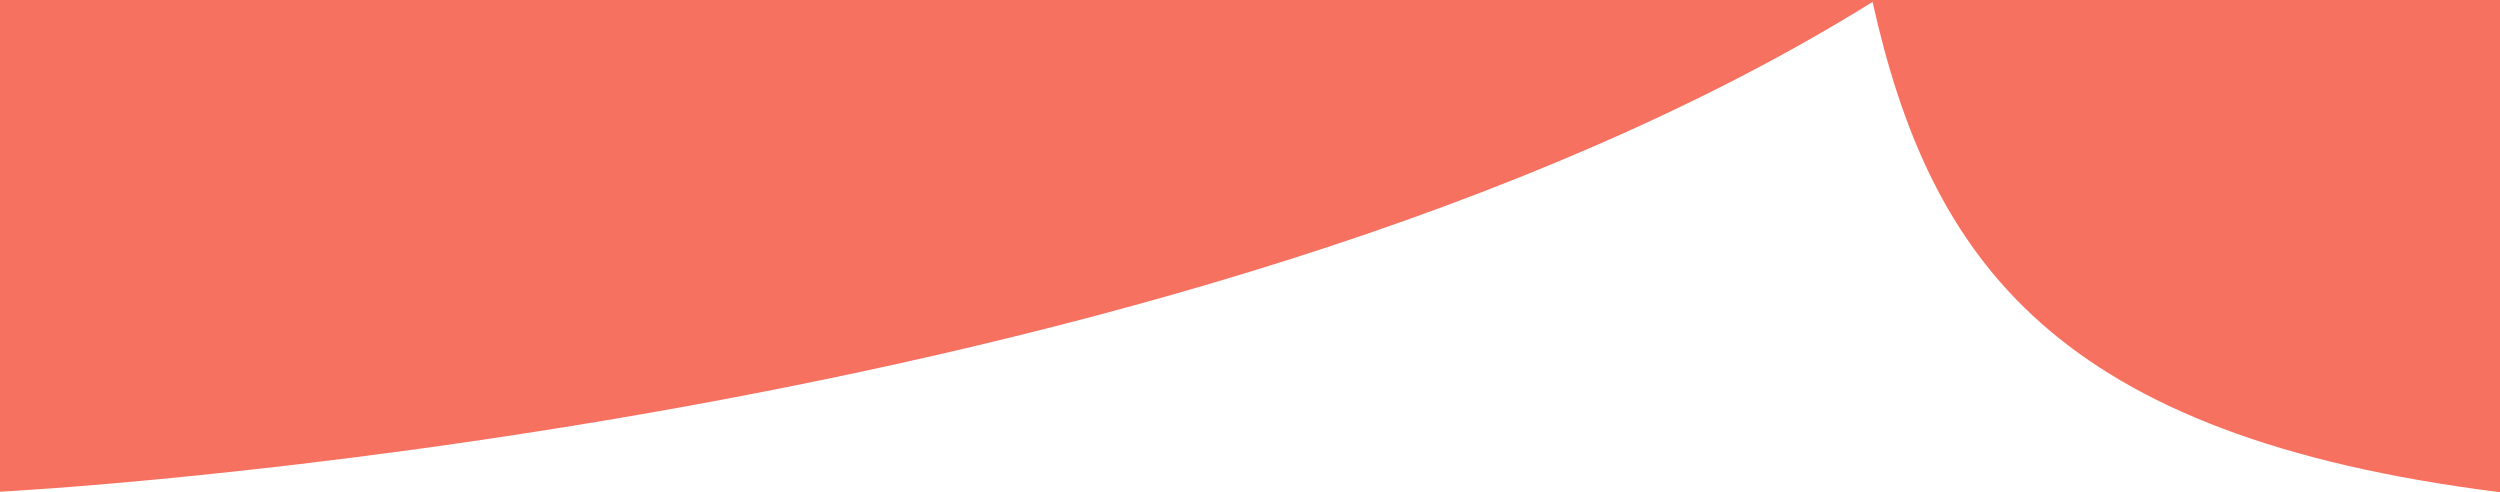 <?xml version="1.0" encoding="utf-8"?>
<svg xmlns="http://www.w3.org/2000/svg" fill="none" height="100%" overflow="visible" preserveAspectRatio="none" style="display: block;" viewBox="0 0 1280 252" width="100%">
<path d="M1280 252C1052.1 223.458 988.356 133.426 958.749 1C605.473 220.85 0 251.768 0 251.768V0H1280V252Z" fill="#F67160" id="Subtract"/>
</svg>